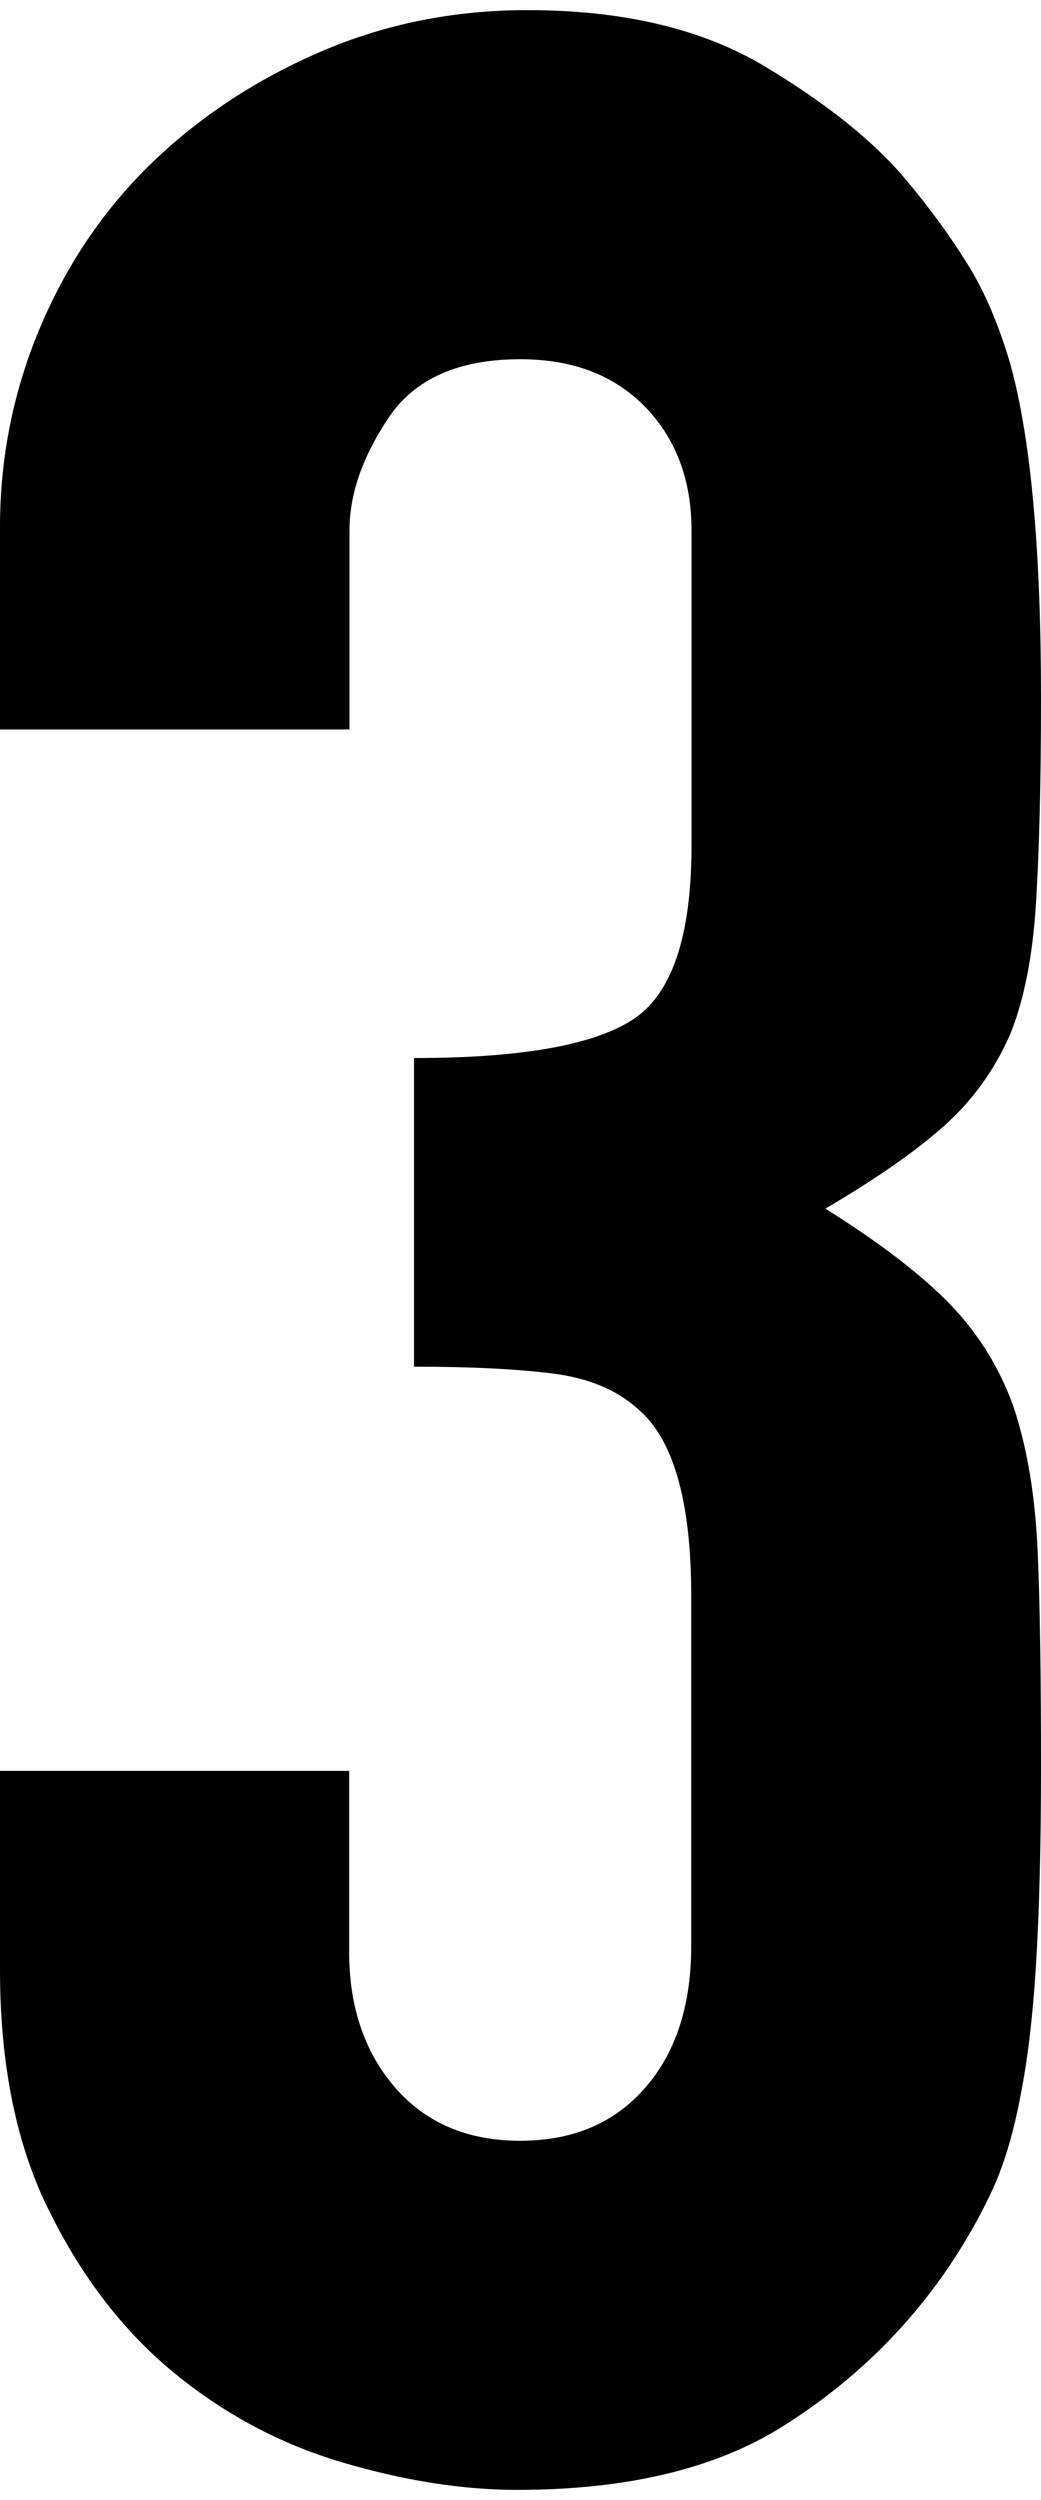 <?xml version="1.0" encoding="utf-8"?>
<!-- Generator: Adobe Illustrator 25.2.0, SVG Export Plug-In . SVG Version: 6.00 Build 0)  -->
<svg version="1.1" id="レイヤー_1" xmlns="http://www.w3.org/2000/svg" xmlns:xlink="http://www.w3.org/1999/xlink" x="0px"
	 y="0px" width="35px" height="84px" viewBox="0 0 35 84" style="enable-background:new 0 0 35 84;" xml:space="preserve">
<g>
	<g>
		<path d="M13.93,35.55c3.53,0,5.97-0.42,7.31-1.27c1.34-0.84,2.01-2.8,2.01-5.87V17.82c0-1.69-0.52-3.07-1.55-4.14
			c-1.04-1.07-2.44-1.61-4.2-1.61c-2.07,0-3.55,0.65-4.43,1.96c-0.88,1.31-1.32,2.57-1.32,3.8v6.68H0v-6.79
			c0-2.38,0.46-4.64,1.38-6.79c0.92-2.15,2.19-3.99,3.8-5.53c1.61-1.53,3.49-2.76,5.64-3.68c2.15-0.92,4.45-1.38,6.91-1.38
			c3.22,0,5.89,0.63,8,1.9c2.11,1.27,3.7,2.55,4.78,3.86c0.77,0.92,1.44,1.84,2.01,2.76c0.58,0.92,1.05,2.03,1.44,3.34
			C34.66,14.71,35,18.48,35,23.46c0,2.84-0.06,5.14-0.17,6.91c-0.11,1.77-0.4,3.22-0.86,4.37c-0.54,1.23-1.29,2.26-2.25,3.11
			c-0.96,0.85-2.28,1.77-3.97,2.76c1.84,1.15,3.24,2.23,4.2,3.22c0.96,1,1.67,2.15,2.13,3.45c0.46,1.38,0.73,3.01,0.81,4.89
			c0.08,1.88,0.11,4.28,0.11,7.2c0,2.69-0.06,4.91-0.17,6.68c-0.11,1.77-0.29,3.22-0.52,4.37c-0.23,1.23-0.54,2.27-0.92,3.11
			c-0.39,0.85-0.88,1.73-1.5,2.65c-1.46,2.15-3.32,3.93-5.58,5.35c-2.26,1.42-5.24,2.13-8.92,2.13c-1.84,0-3.8-0.31-5.87-0.92
			c-2.07-0.61-3.95-1.61-5.64-2.99c-1.69-1.38-3.09-3.18-4.2-5.41C0.56,72.13,0,69.4,0,66.18V59.5h11.74v6.1
			c0,1.84,0.52,3.36,1.55,4.55c1.04,1.19,2.44,1.78,4.2,1.78c1.76,0,3.17-0.59,4.2-1.78c1.04-1.19,1.55-2.78,1.55-4.78V53.63
			c0-3.22-0.61-5.33-1.84-6.33c-0.69-0.61-1.63-1-2.82-1.15c-1.19-0.15-2.75-0.23-4.66-0.23V35.55z"/>
	</g>
</g>
</svg>
